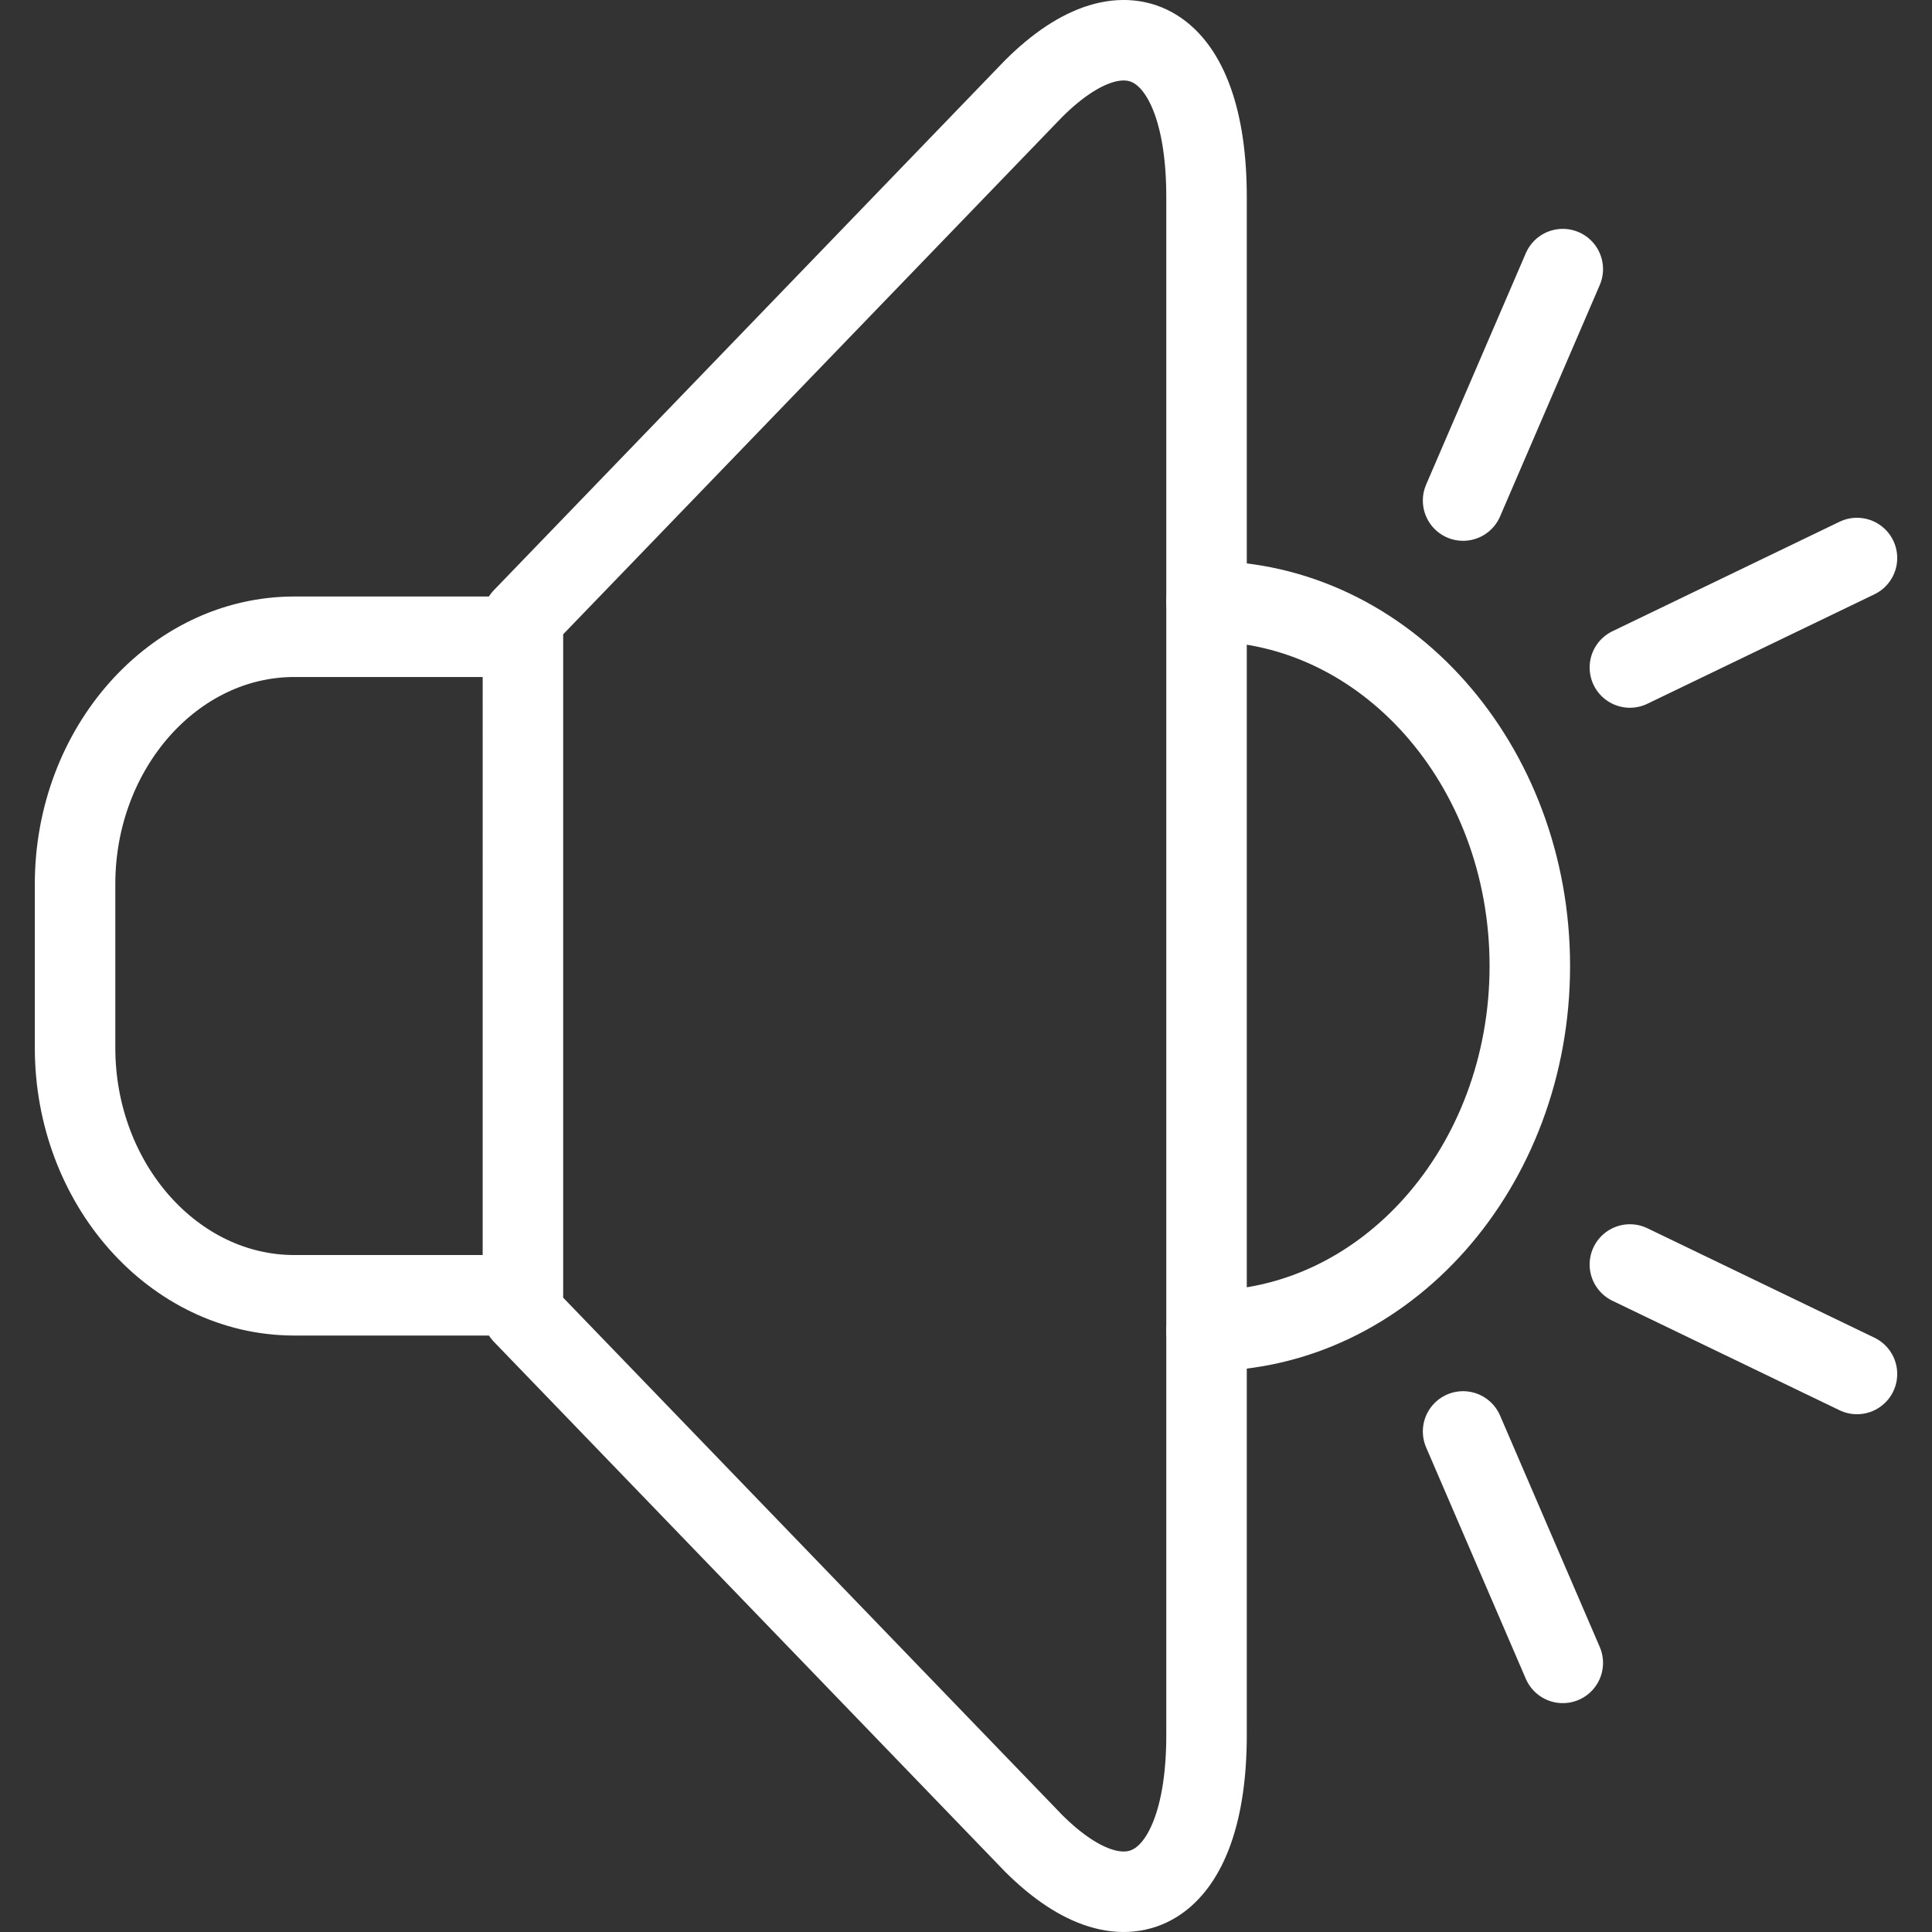 <svg xmlns="http://www.w3.org/2000/svg" width="48" height="48" fill="rgba(255,255,255,1)" viewBox="0 0 48 48"><rect x="0" y="0" width="48" height="48" fill="#333333" stroke="none"/><g fill="none" stroke="rgba(255,255,255,1)" stroke-width="2" stroke-linecap="round" stroke-linejoin="round" stroke-miterlimit="10"><path d="M7.312 15.82c-2.996 0-5.447 2.766-5.447 6.146v4.065c0 3.383 2.45 6.15 5.447 6.15h5.68V15.82h-5.68z"/><path d="M12.992 32.644L25.68 45.797c2.362 2.354 4.296 1.146 4.296-2.687V4.89c0-3.833-1.934-5.042-4.297-2.687L12.99 15.357"/><path d="M29.976 14.937c4.437 0 8.032 4.058 8.032 9.063s-3.596 9.063-8.032 9.063"/><g><path d="M46.136 34.136l-5.642-2.72M38.827 41.314l-2.477-5.75M46.136 13.864l-5.642 2.72M38.827 6.686l-2.477 5.75"/></g></g></svg>